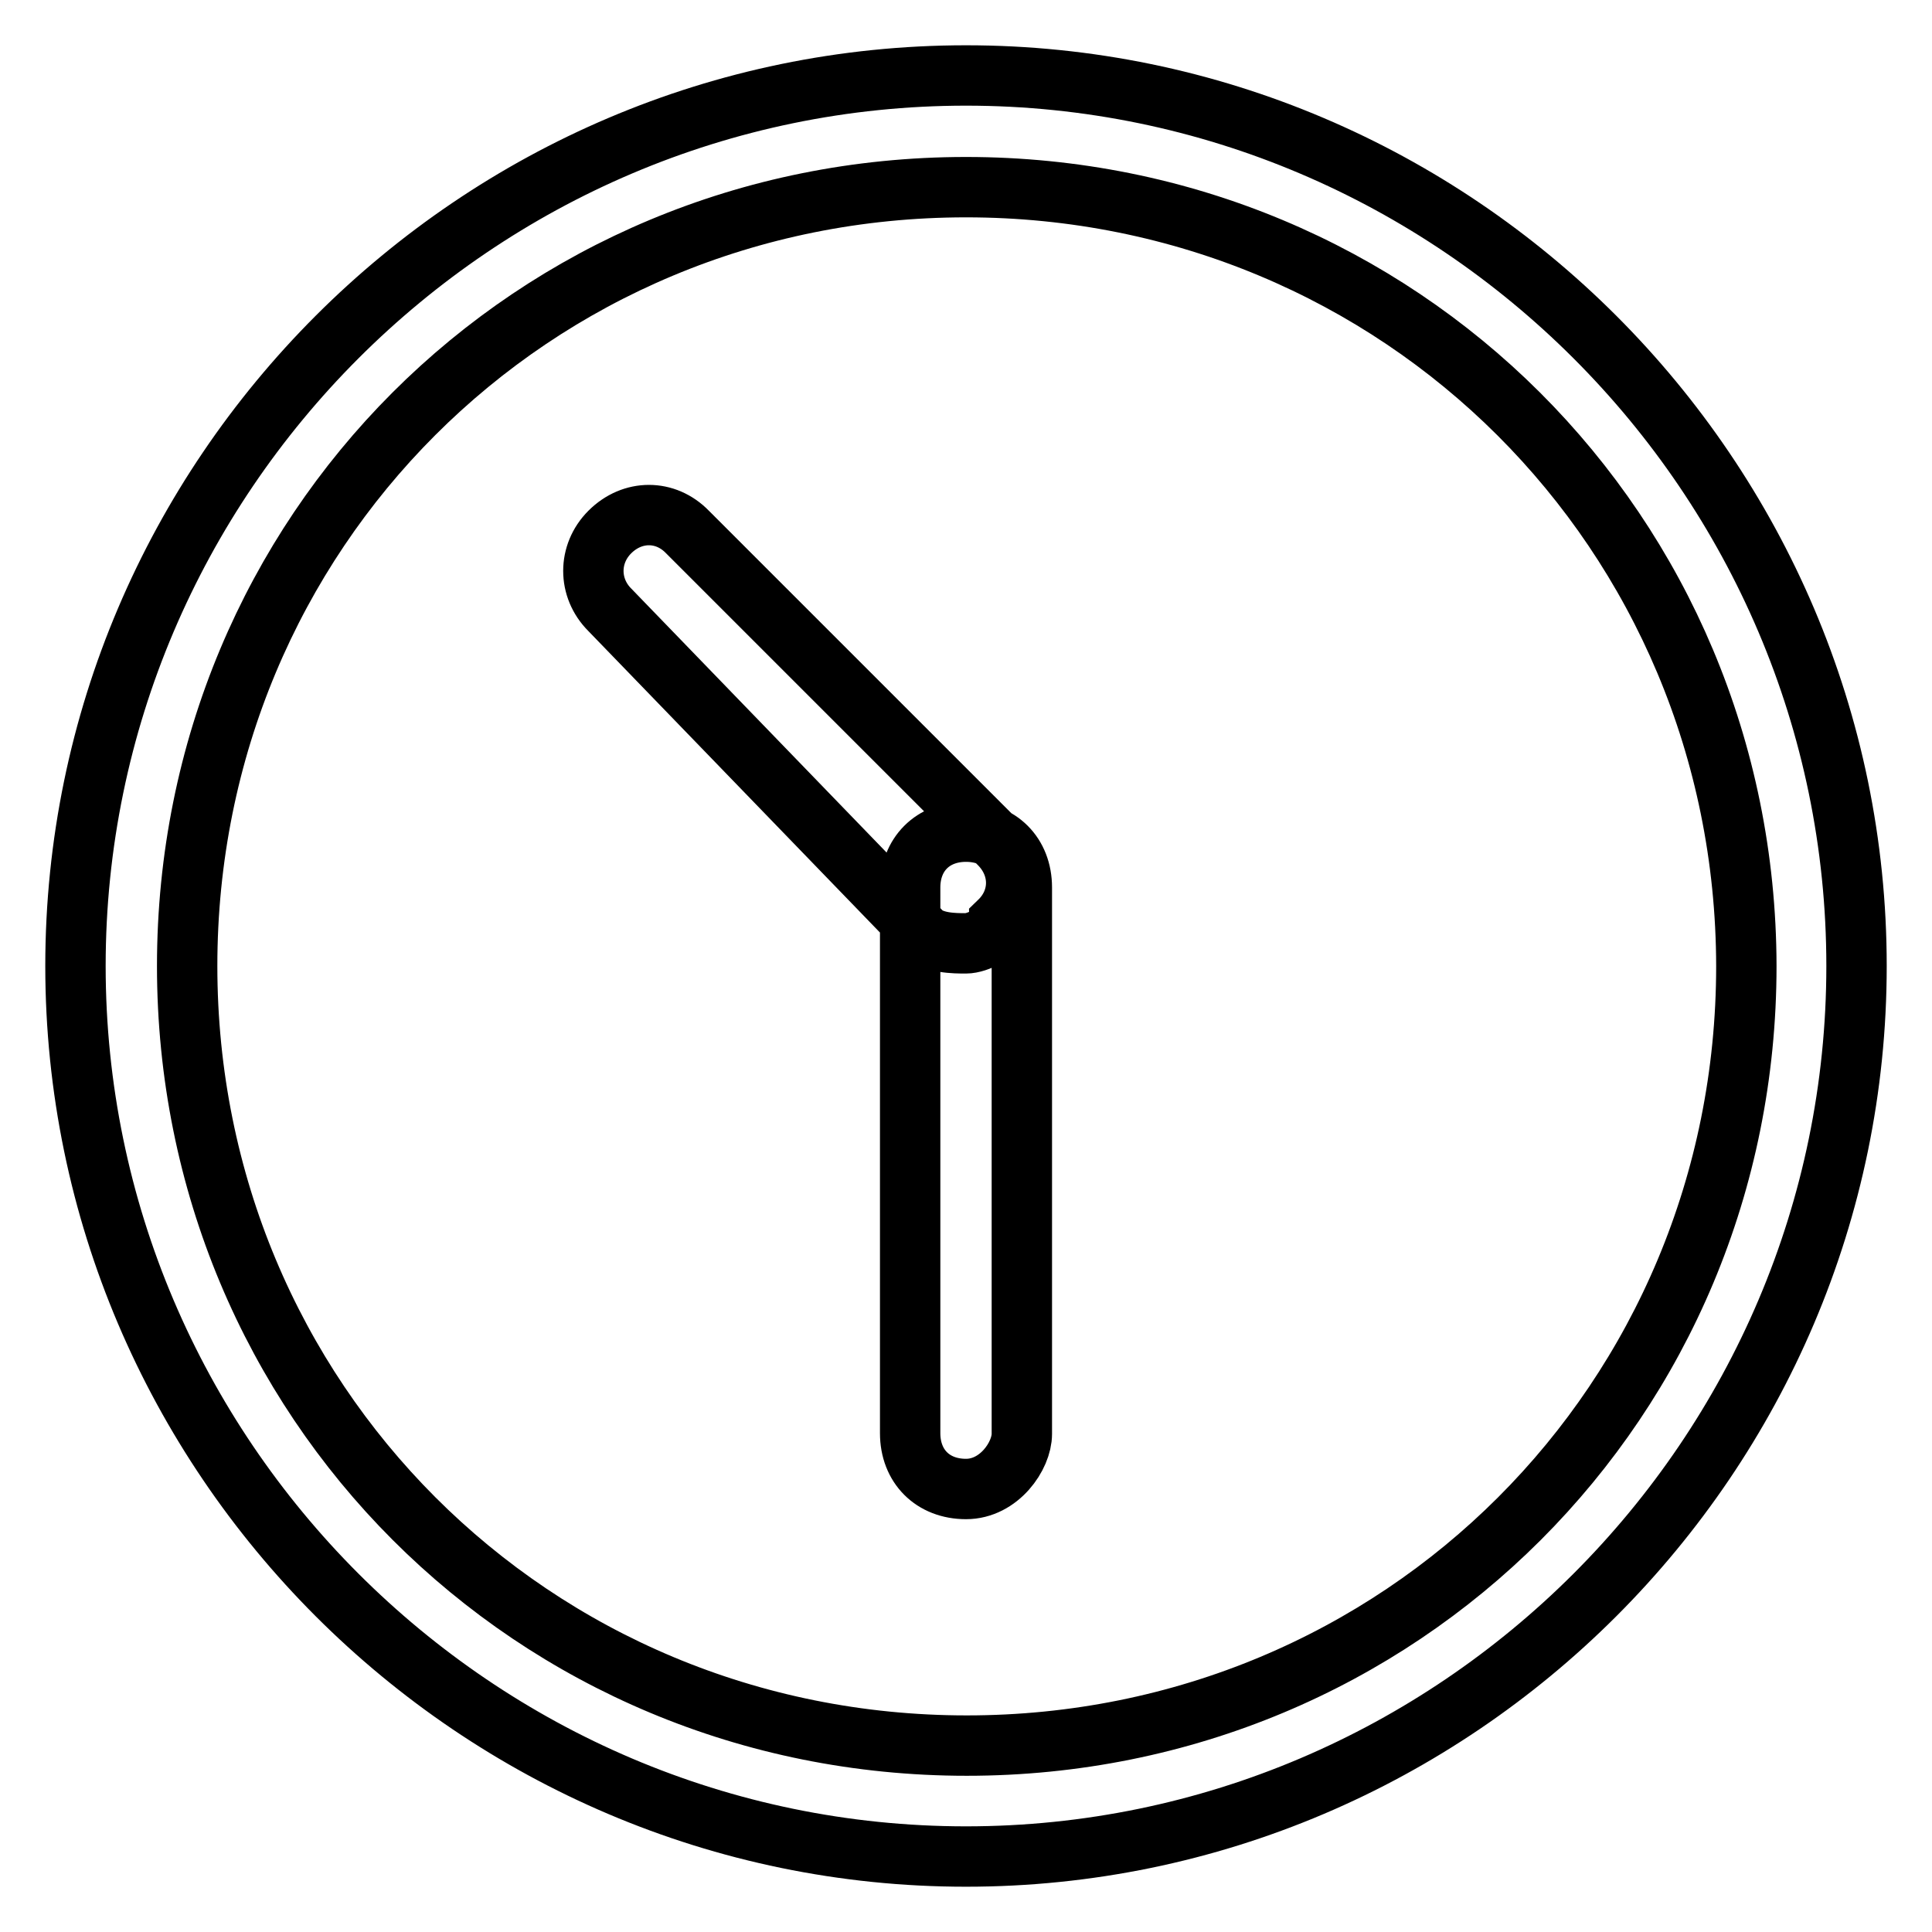 <?xml version="1.0" encoding="utf-8"?>
<!-- Svg Vector Icons : http://www.onlinewebfonts.com/icon -->
<!DOCTYPE svg PUBLIC "-//W3C//DTD SVG 1.1//EN" "http://www.w3.org/Graphics/SVG/1.1/DTD/svg11.dtd">
<svg version="1.1" xmlns="http://www.w3.org/2000/svg" xmlns:xlink="http://www.w3.org/1999/xlink" x="0px" y="0px" viewBox="0 0 256 256" enable-background="new 0 0 256 256" xml:space="preserve">
<g> <path stroke-width="8" fill-opacity="0" stroke="#000000"  d="M128,246c-64.9,0-118-53.1-118-118C10,63.1,63.1,10,128,10c64.9,0,118,53.1,118,118 C246,192.9,192.9,246,128,246z M128,24.8C70.5,24.8,24.8,70.5,24.8,128c0,57.5,45.7,103.3,103.3,103.3 c57.5,0,103.3-45.7,103.3-103.3C231.3,70.5,185.5,24.8,128,24.8z M128,125c-1.5,0-4.4,0-5.9-1.5L80.8,80.8c-2.9-2.9-2.9-7.4,0-10.3 c3-3,7.4-3,10.3,0l41.3,41.3c3,3,3,7.4,0,10.3C132.4,123.6,129.5,125,128,125z M128,197.3c-4.4,0-7.4-3-7.4-7.4v-72.3 c0-4.4,3-7.4,7.4-7.4s7.4,3,7.4,7.4V190C135.4,192.9,132.4,197.3,128,197.3z"/></g>
</svg>